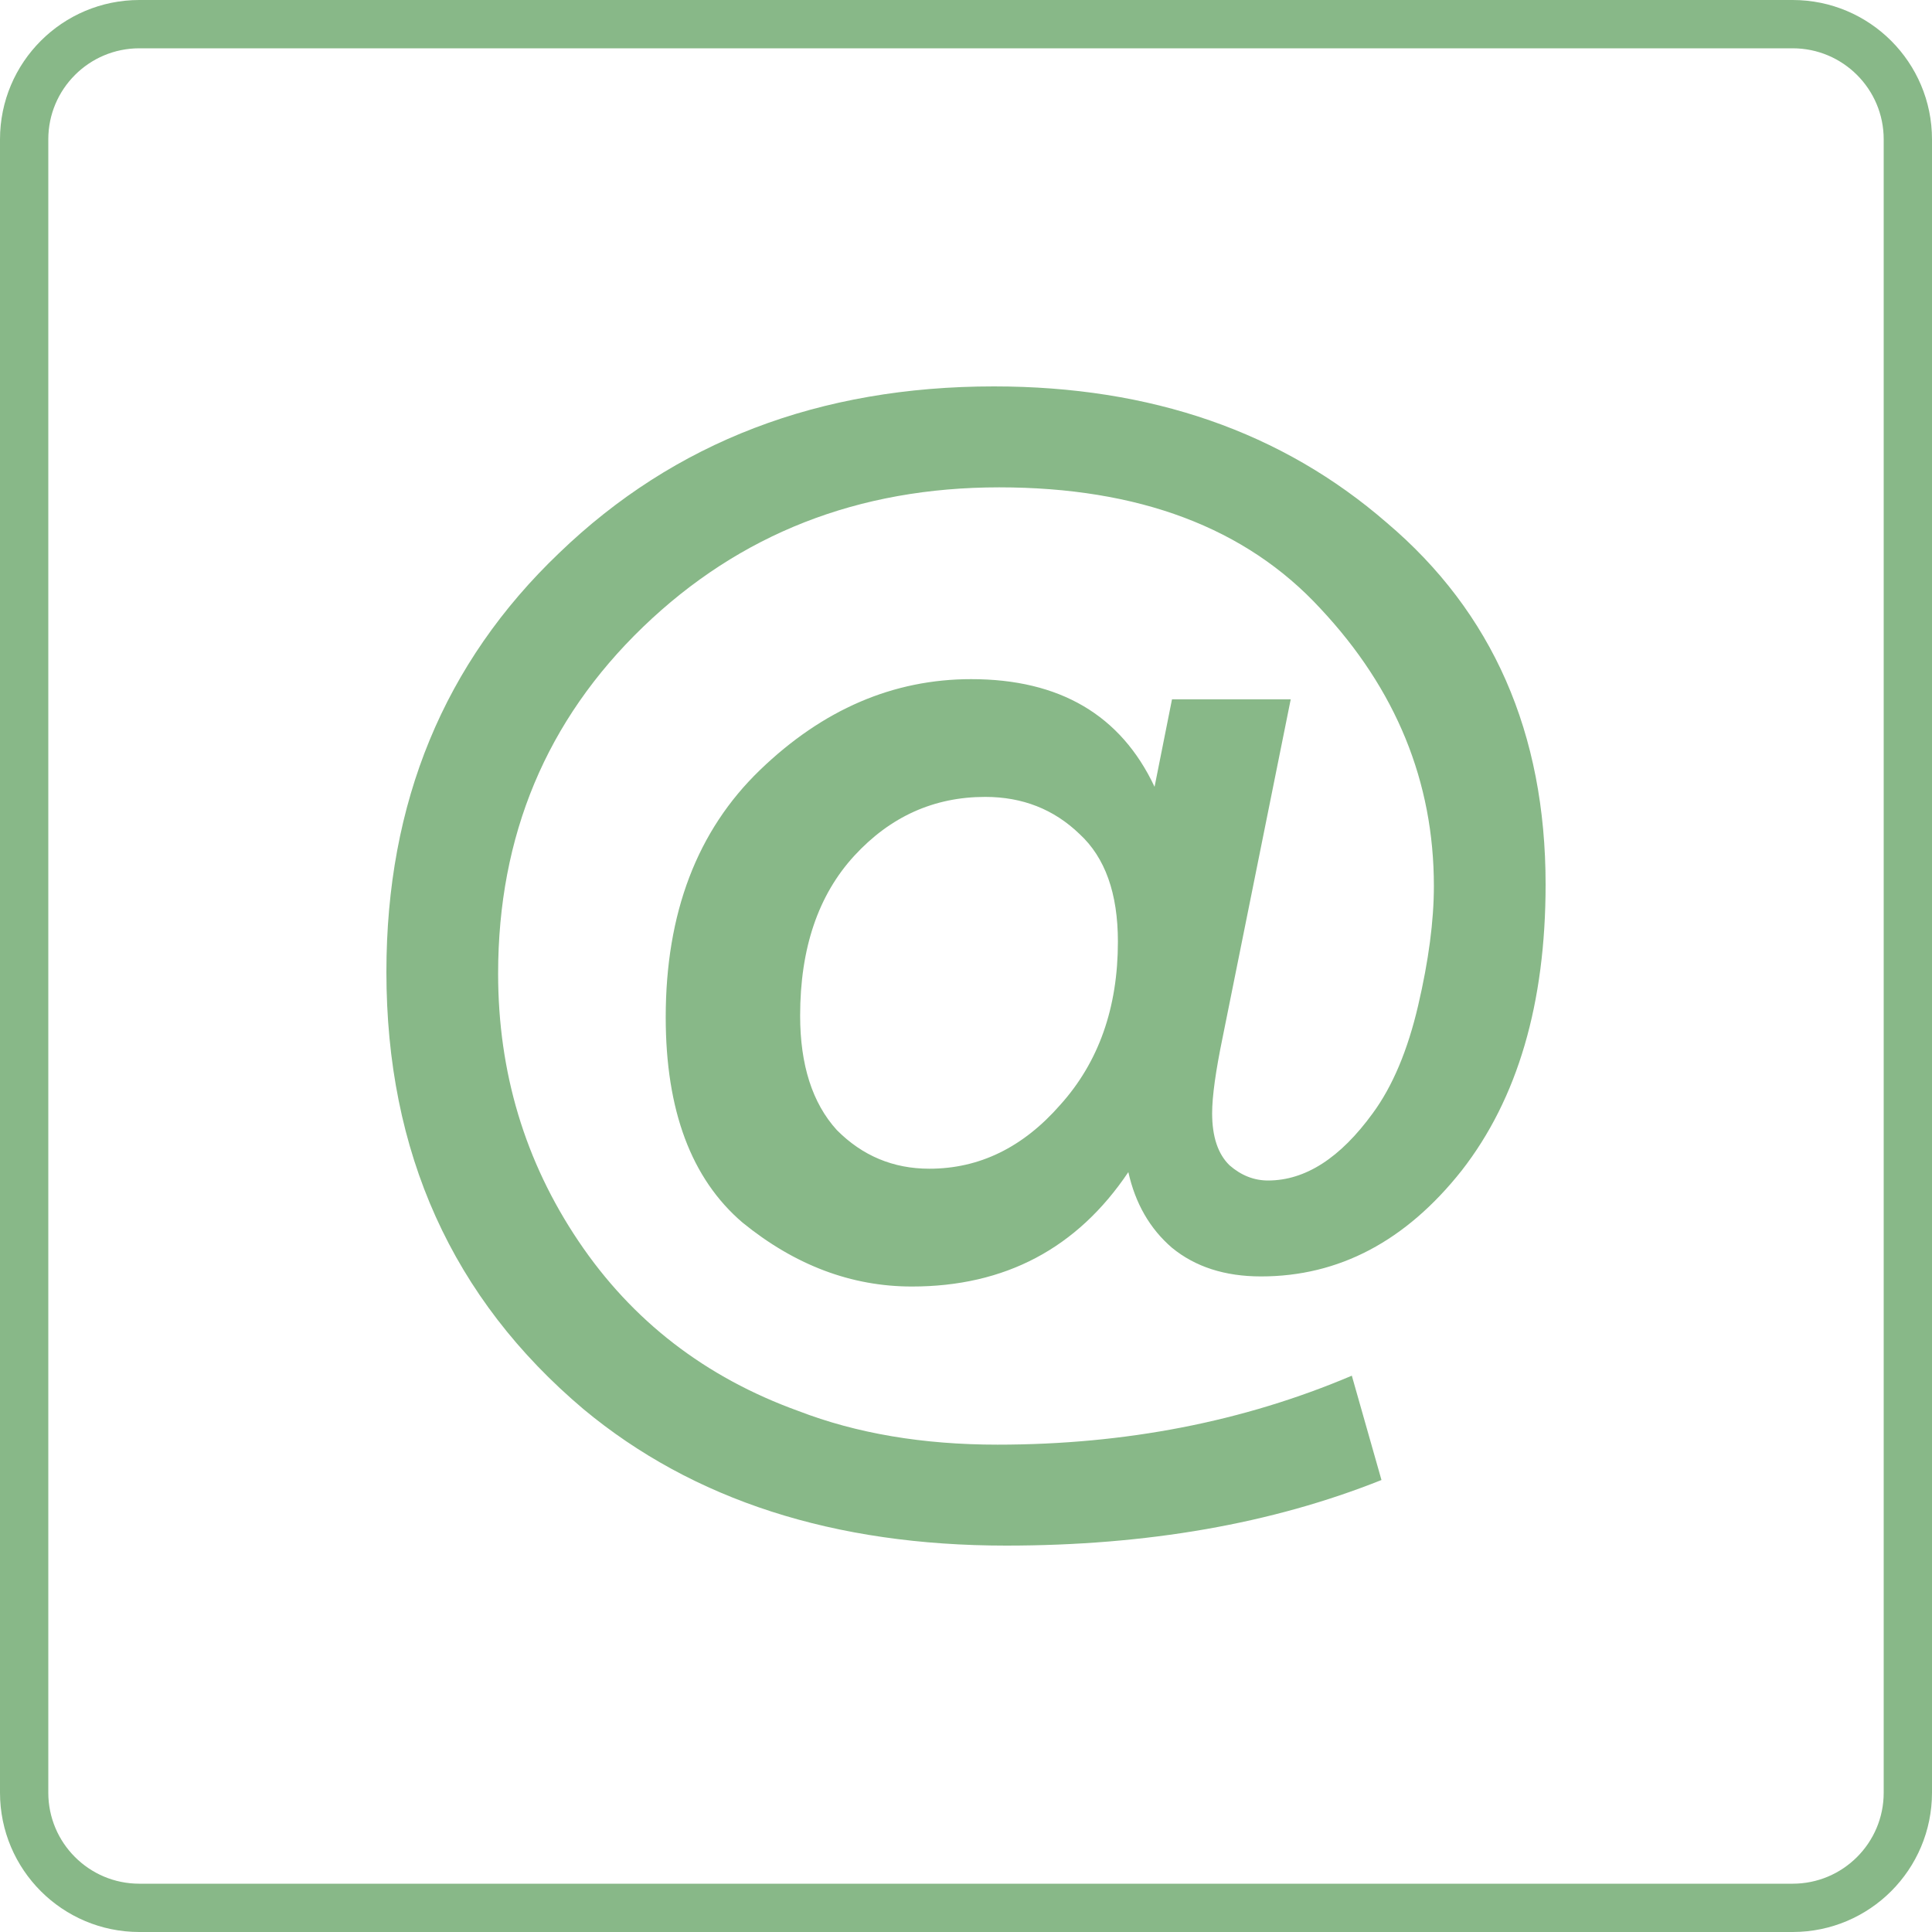 <?xml version="1.0" encoding="UTF-8"?> <svg xmlns="http://www.w3.org/2000/svg" width="40" height="40" viewBox="0 0 40 40" fill="none"> <path d="M2.885 0.5H37.115C38.432 0.5 39.5 1.568 39.5 2.885V37.115C39.5 38.432 38.432 39.5 37.115 39.5H2.885C1.568 39.5 0.5 38.432 0.5 37.115V2.885C0.5 1.568 1.568 0.5 2.885 0.5Z" stroke="#88B888"></path> <path d="M23.904 16.29L24.265 14.479H26.723L25.313 21.48C25.169 22.177 25.096 22.7 25.096 23.048C25.096 23.536 25.217 23.895 25.458 24.128C25.699 24.337 25.964 24.441 26.253 24.441C27.024 24.441 27.747 23.977 28.422 23.048C28.831 22.491 29.145 21.747 29.361 20.819C29.578 19.89 29.687 19.065 29.687 18.345C29.687 16.186 28.904 14.27 27.337 12.598C25.795 10.926 23.578 10.09 20.687 10.09C17.771 10.09 15.313 11.054 13.313 12.981C11.313 14.909 10.313 17.3 10.313 20.157C10.313 22.2 10.867 24.046 11.976 25.695C13.084 27.344 14.602 28.517 16.53 29.213C17.735 29.678 19.108 29.91 20.651 29.91C23.301 29.91 25.747 29.434 27.988 28.482L28.602 30.642C26.337 31.547 23.747 32 20.831 32C17.265 32 14.349 31.059 12.084 29.178C9.361 26.88 8 23.861 8 20.122C8 16.615 9.193 13.724 11.578 11.448C13.964 9.149 16.964 8 20.578 8C23.831 8 26.542 8.94 28.711 10.822C30.904 12.679 32 15.176 32 18.311C32 20.772 31.422 22.746 30.265 24.232C29.108 25.695 27.723 26.427 26.108 26.427C25.361 26.427 24.747 26.229 24.265 25.834C23.807 25.44 23.506 24.917 23.361 24.267C22.301 25.846 20.807 26.636 18.88 26.636C17.627 26.636 16.458 26.195 15.373 25.312C14.313 24.406 13.783 22.99 13.783 21.062C13.783 18.903 14.434 17.196 15.735 15.942C17.036 14.688 18.494 14.061 20.108 14.061C21.94 14.061 23.205 14.804 23.904 16.29ZM19.241 24.197C20.277 24.197 21.181 23.756 21.952 22.874C22.747 21.991 23.145 20.865 23.145 19.495C23.145 18.496 22.88 17.753 22.349 17.266C21.819 16.755 21.169 16.499 20.398 16.499C19.337 16.499 18.434 16.906 17.687 17.718C16.94 18.531 16.566 19.634 16.566 21.028C16.566 22.049 16.819 22.839 17.325 23.396C17.855 23.93 18.494 24.197 19.241 24.197Z" fill="#88B888"></path> </svg> 